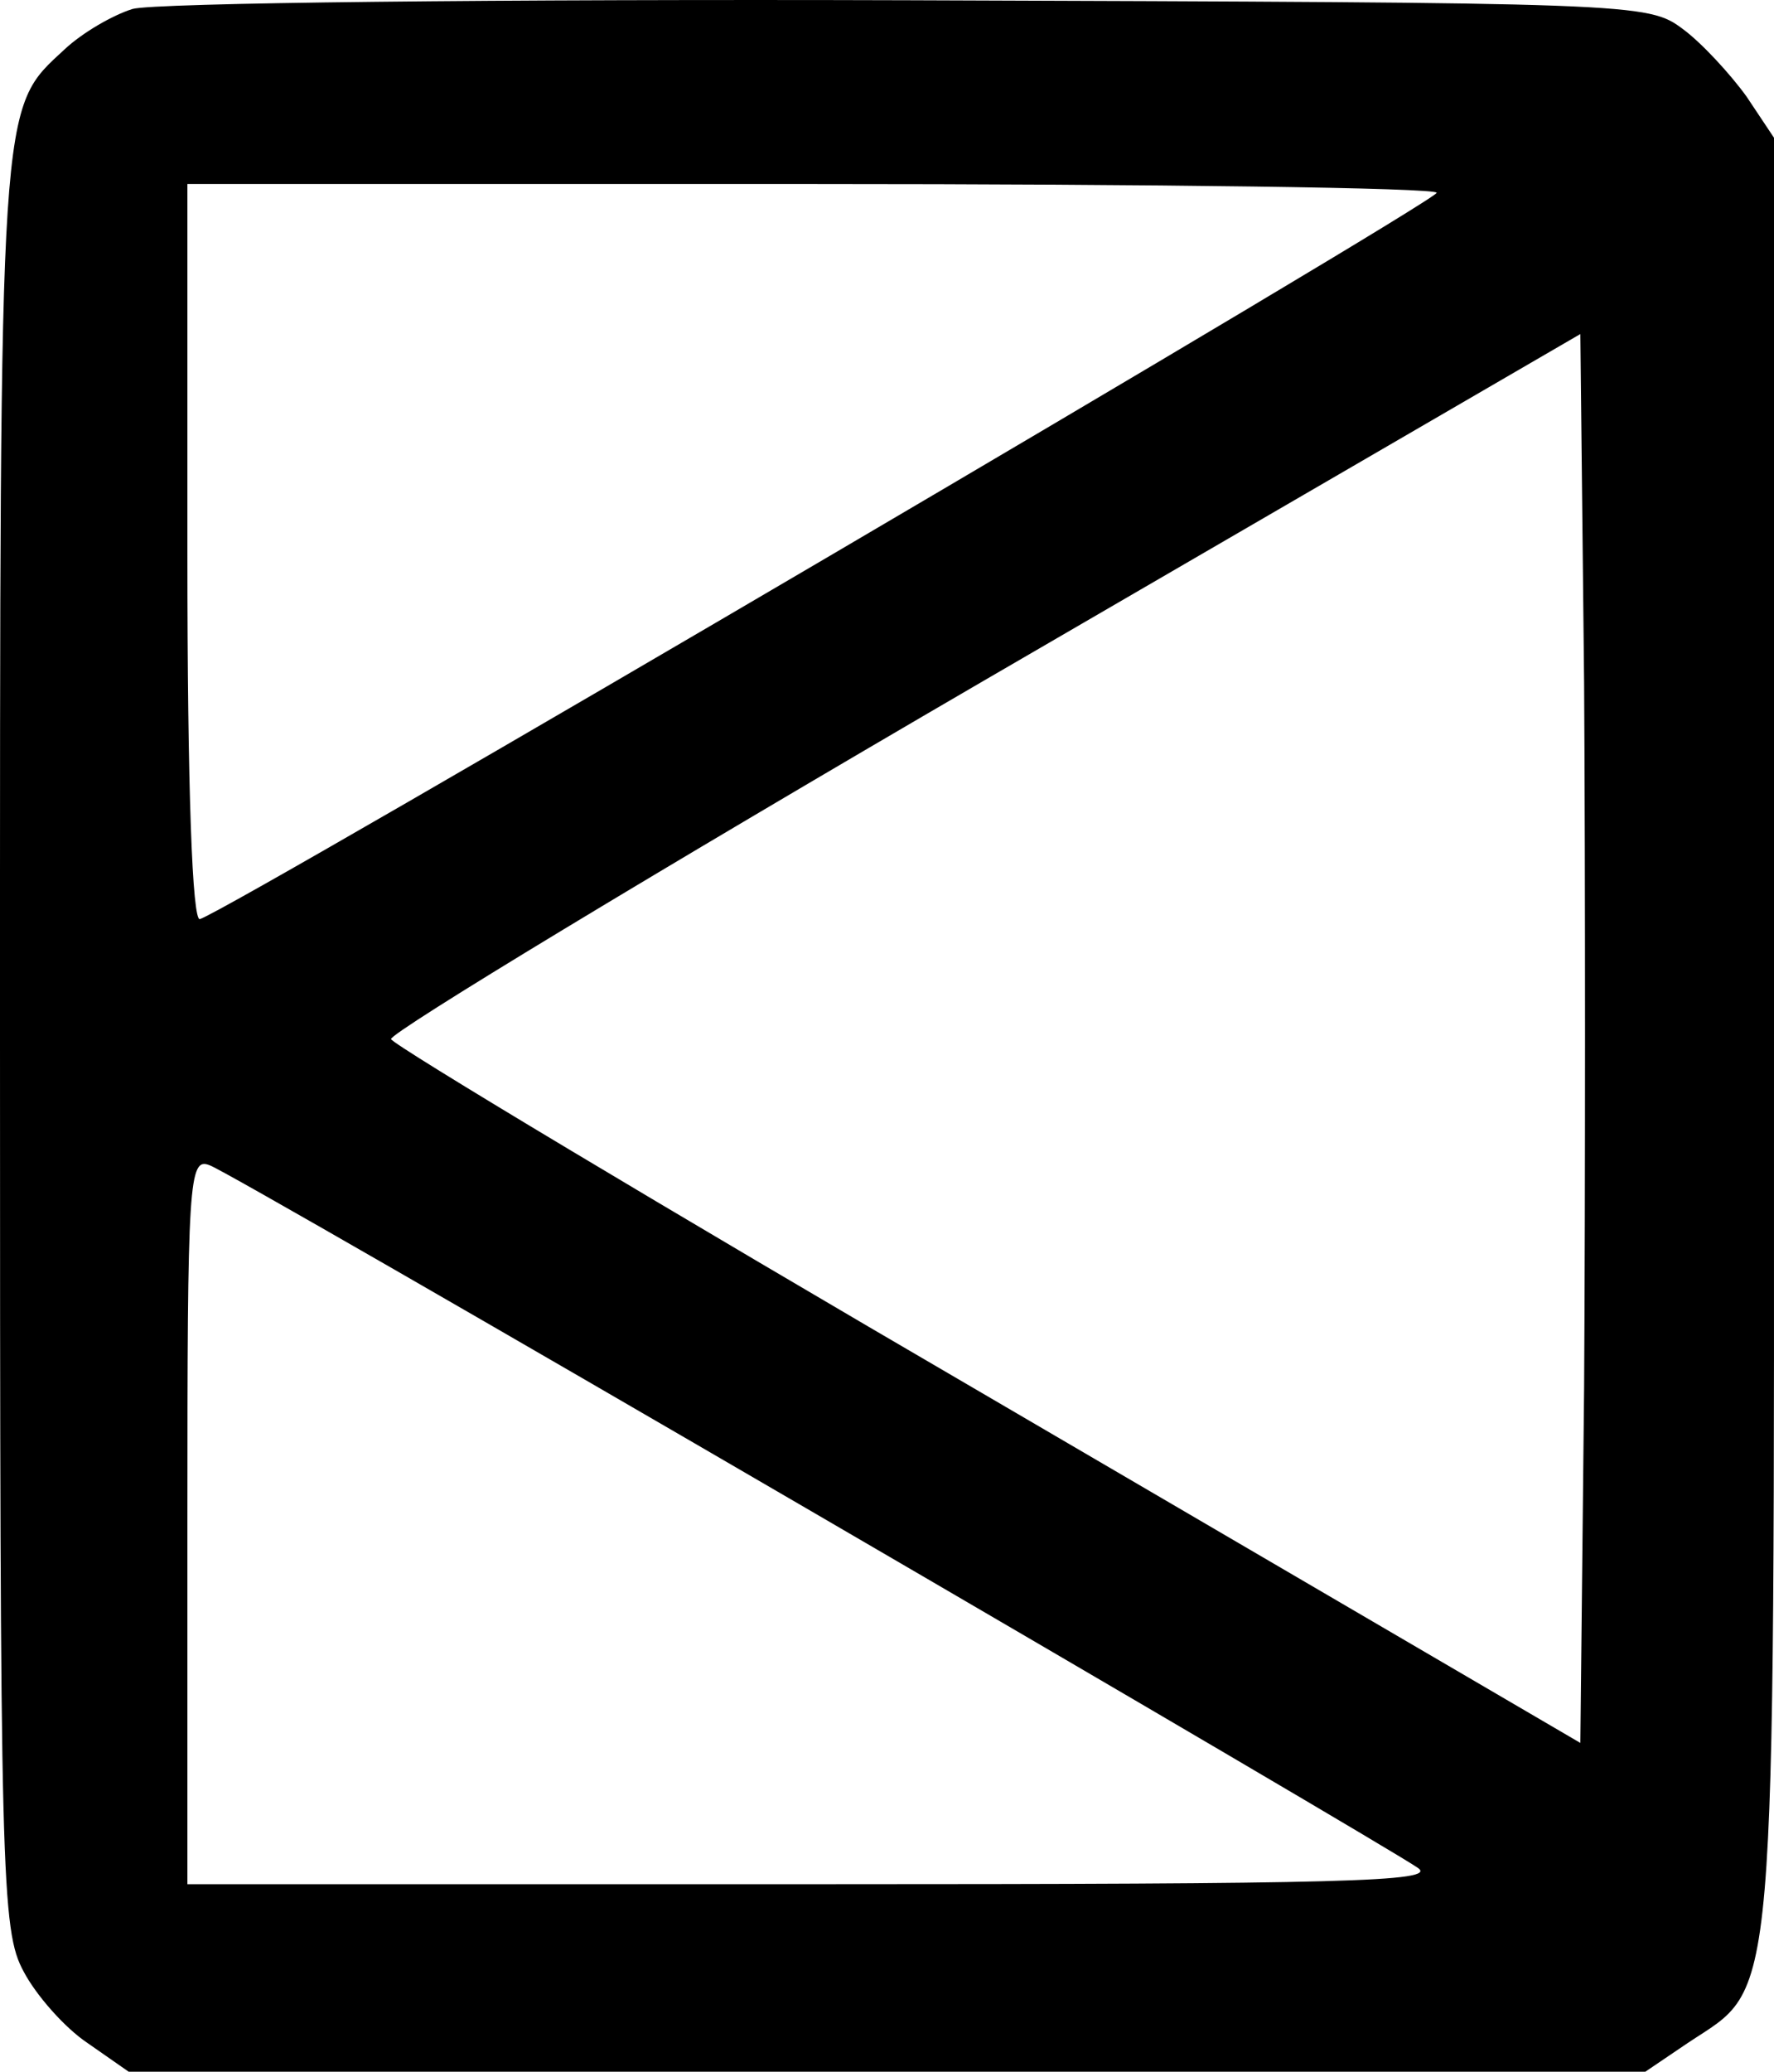 <svg xmlns="http://www.w3.org/2000/svg" version="1.0" viewBox="58 44.28 142 165.72"><path d="M68.6 45c-1.6.5-4 1.9-5.4 3.2-5.3 4.9-5.2 3.3-5.2 79.5 0 67 .1 71 1.9 74.3 1 1.9 3.3 4.5 5.1 5.7l3.3 2.3h121.4l3.4-2.3c7.2-4.8 6.9-1 6.9-80.8V55.3l-2.2-3.3c-1.3-1.8-3.6-4.3-5.1-5.4-2.8-2.1-3.7-2.1-62-2.3-32.6-.1-60.5.2-62.1.7zM173 59.7c0 .7-96.4 57.3-99 58.1-.6.2-1-10.2-1-29.2V59h50c27.5 0 50 .3 50 .7zm11.8 95.6-.3 28.4-47.4-27.7c-26.1-15.2-47.6-28.1-47.8-28.6-.1-.5 21.2-13.4 47.5-28.7L184.5 71l.3 27.9c.1 15.4.1 40.8 0 56.4zm-61.8 9.9c25.6 14.9 47.4 27.7 48.5 28.5 1.6 1.1-5.9 1.3-48.3 1.3H73v-29.1c0-27.3.1-29.1 1.8-28.4.9.3 22.6 12.8 48.2 27.7z"/></svg>